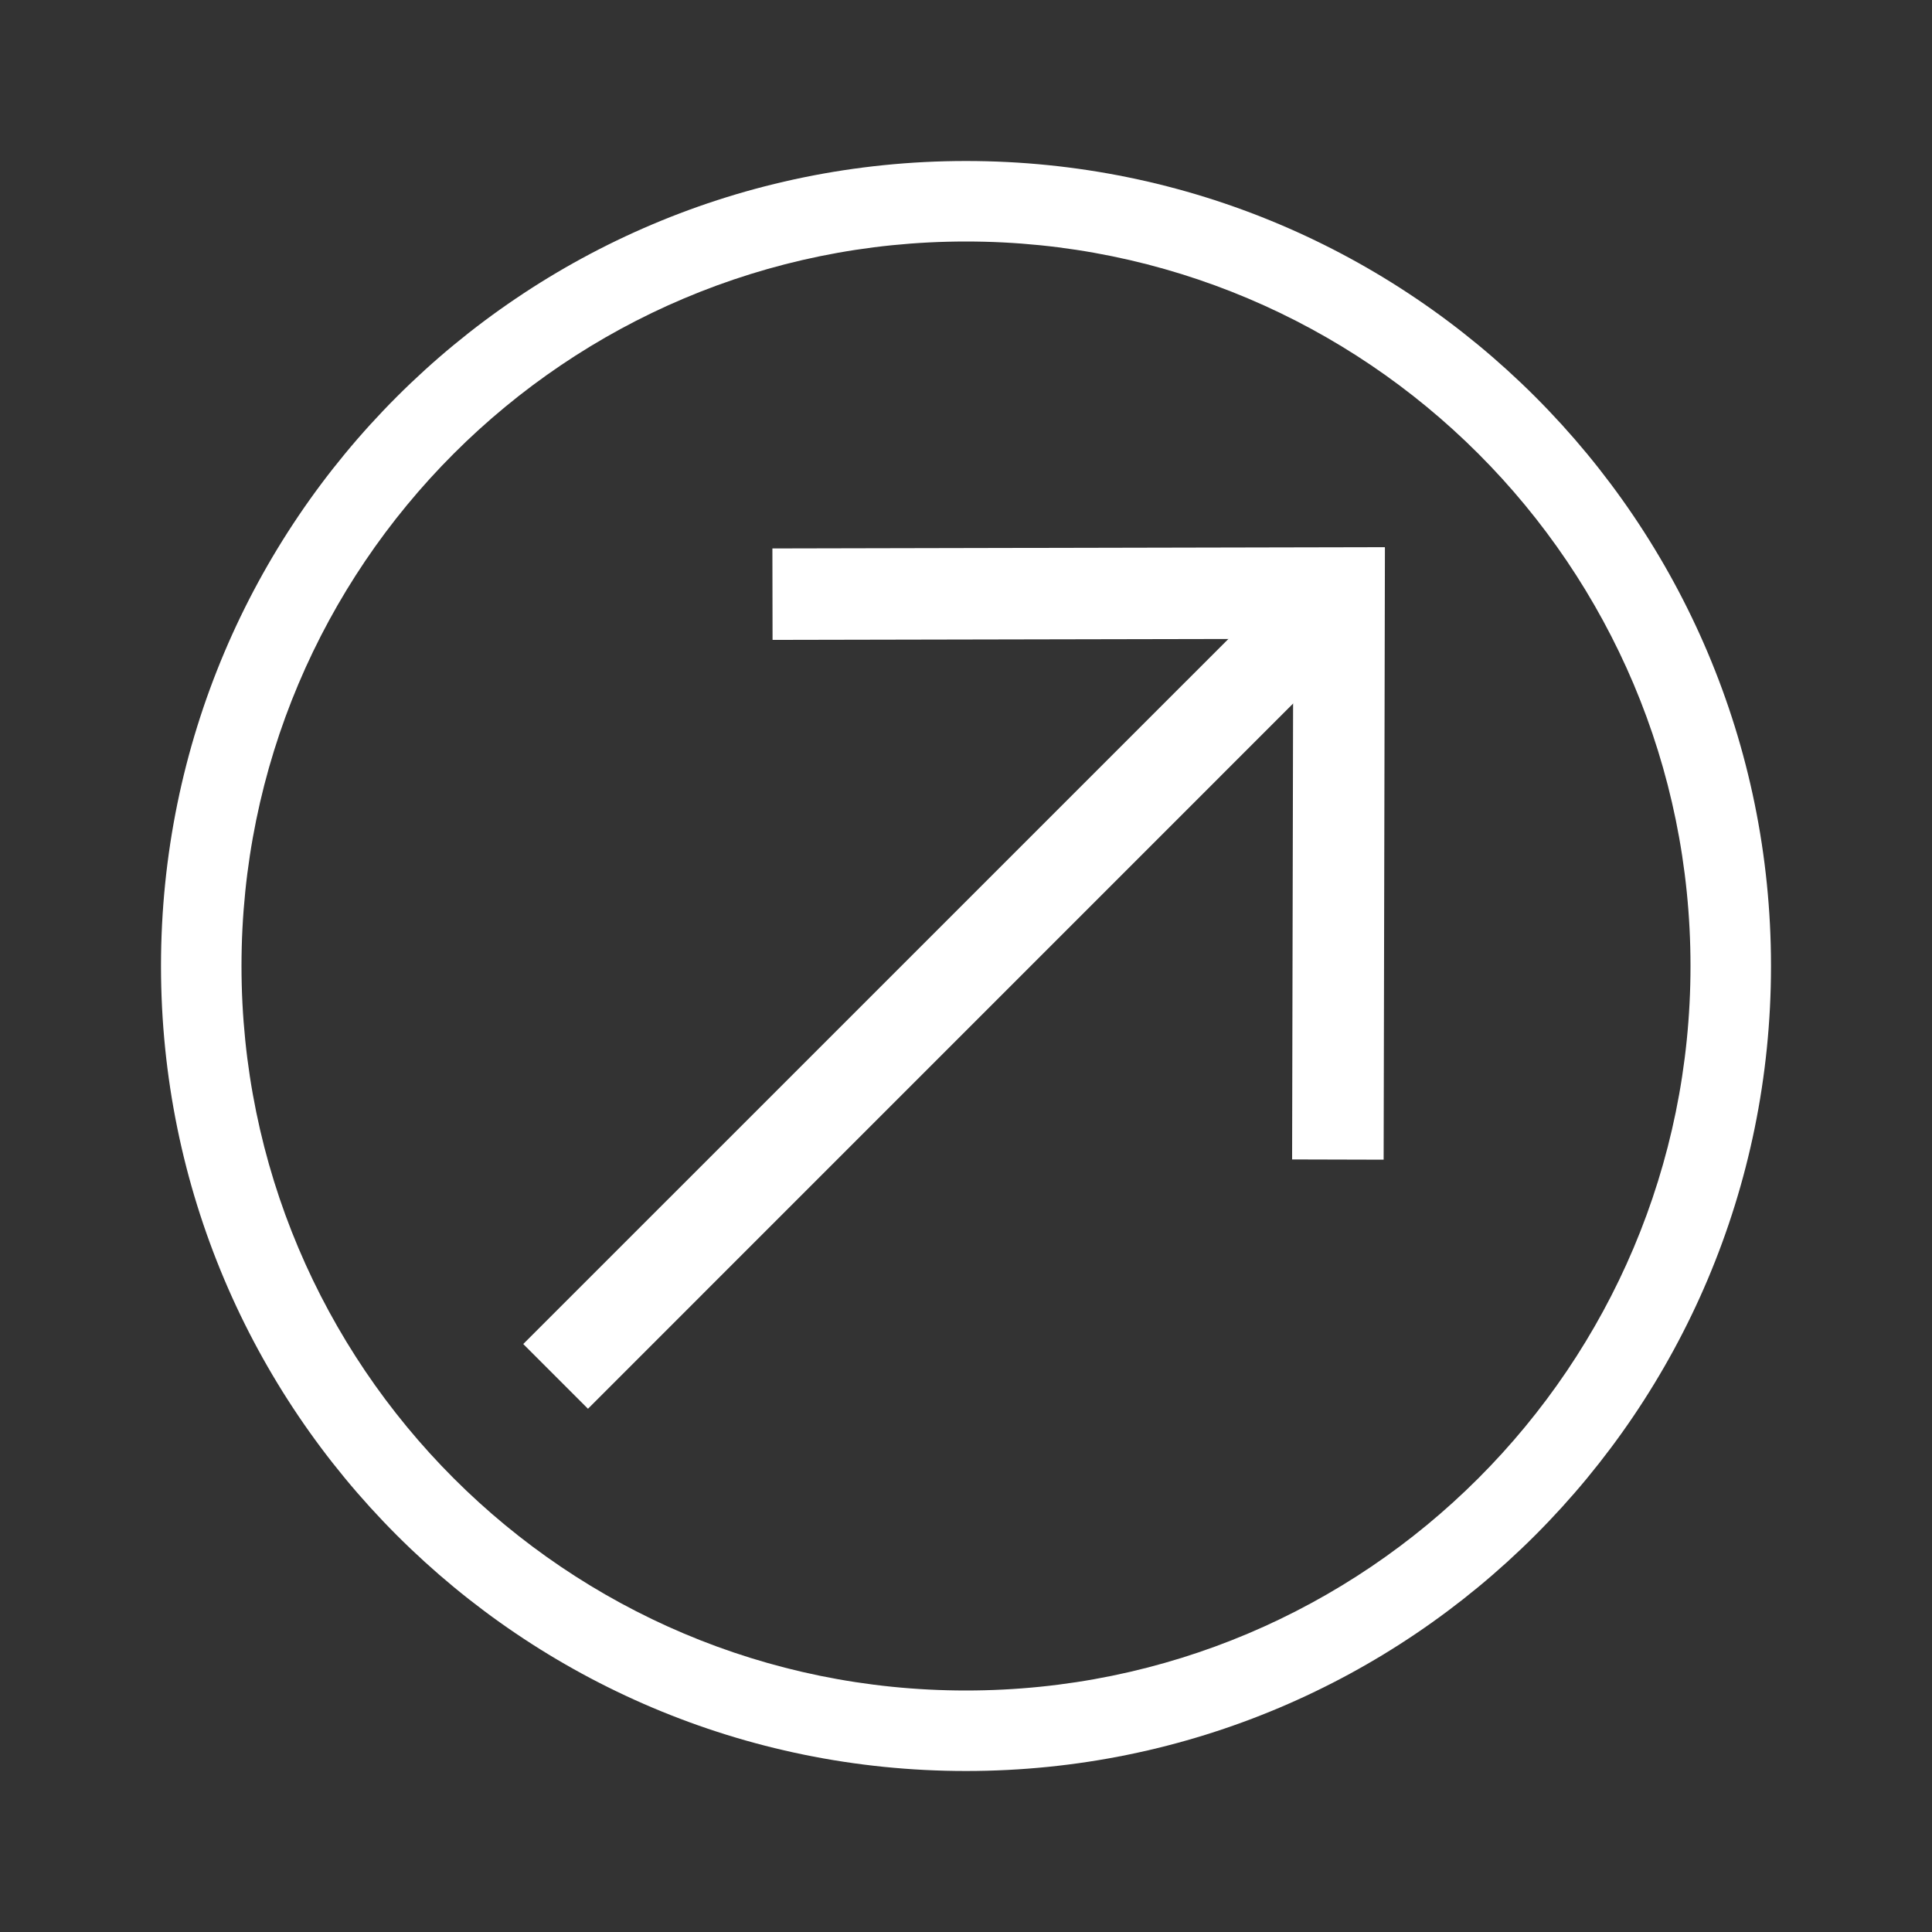 <svg width="24" height="24" viewBox="0 0 24 24" fill="none" xmlns="http://www.w3.org/2000/svg">
<rect x="0" y="0" width="24" height="24" fill="#333333" stroke="none"/>
<path fill-rule="evenodd" clip-rule="evenodd" d="M7.304 17.5L17.116 7.687L16.313 6.884L6.5 16.696L7.304 17.5Z" fill="white"/>
<path fill-rule="evenodd" clip-rule="evenodd" d="M9.597 7.949L16.065 7.936L16.051 14.403L17.188 14.406L17.204 6.797L9.595 6.813L9.597 7.949Z" fill="white"/>
<path fill-rule="evenodd" clip-rule="evenodd" d="M12 21C16.971 21 21 16.971 21 12C21 7.029 16.971 3 12 3C7.029 3 3 7.029 3 12C3 16.971 7.029 21 12 21ZM12 22C17.523 22 22 17.523 22 12C22 6.477 17.523 2 12 2C6.477 2 2 6.477 2 12C2 17.523 6.477 22 12 22Z" fill="white"/>
</svg>
